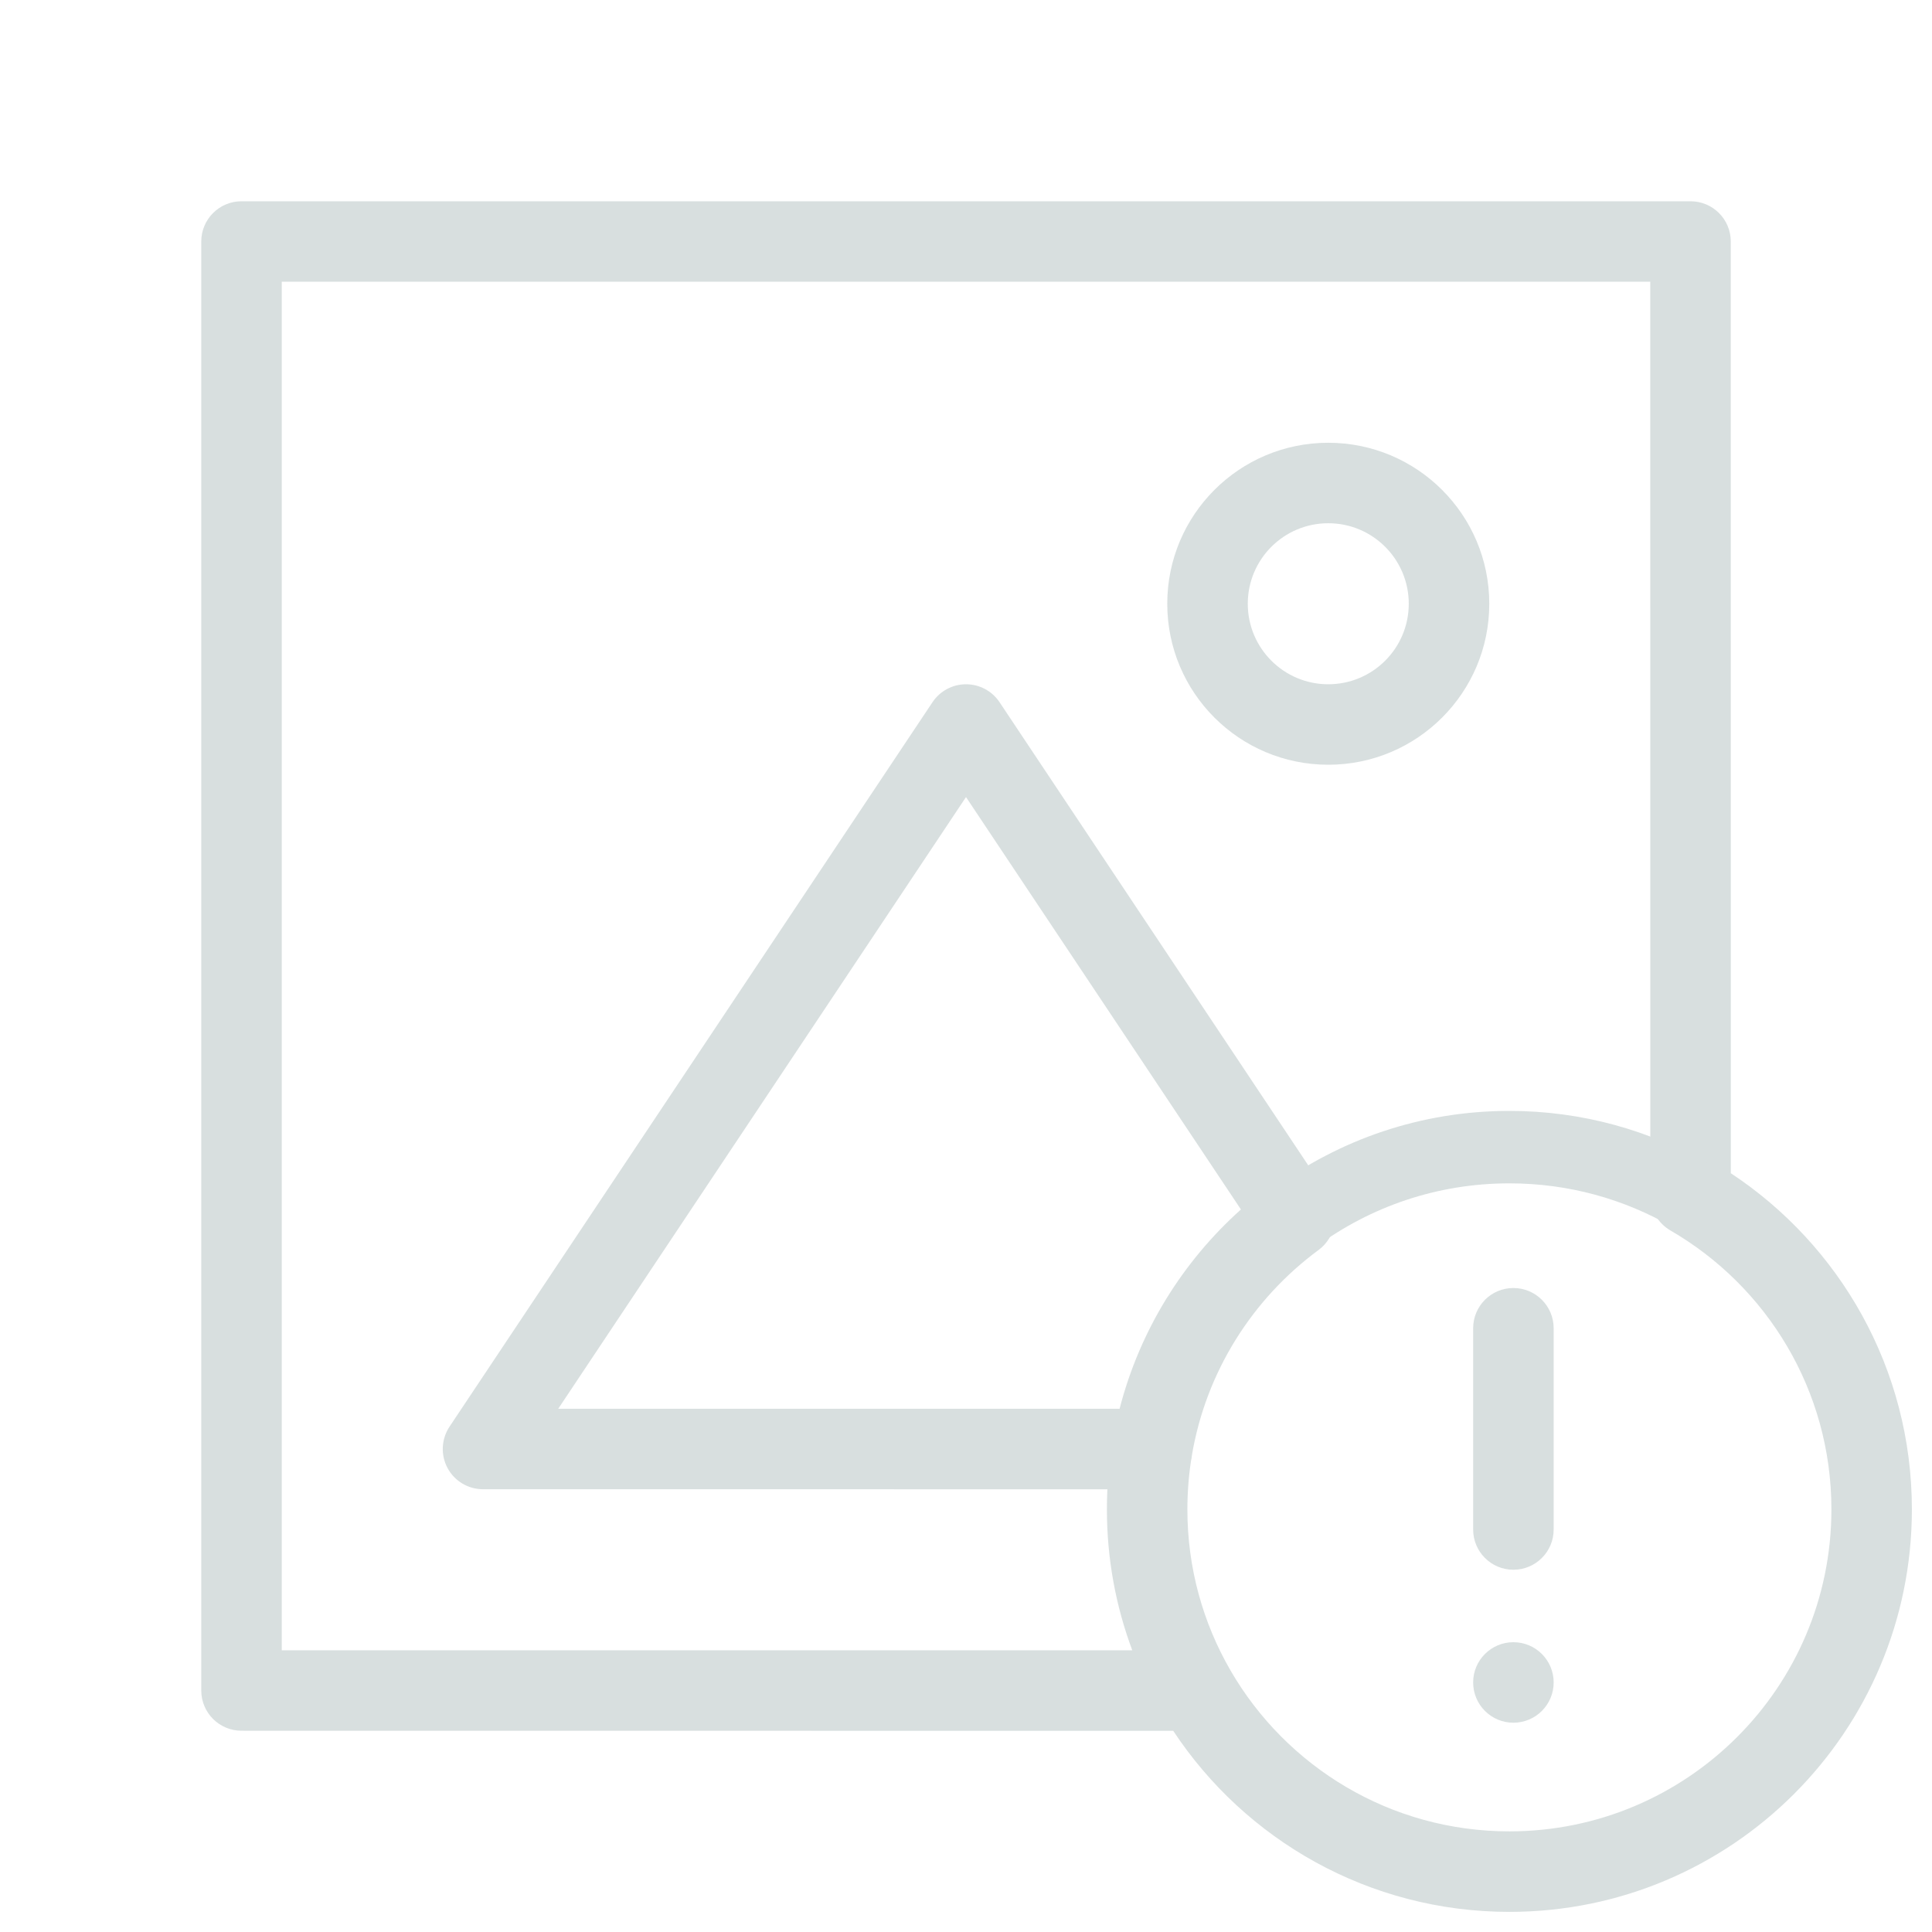 <svg width="46" height="46" viewBox="0 0 46 46" fill="none" xmlns="http://www.w3.org/2000/svg">
<path fill-rule="evenodd" clip-rule="evenodd" d="M4.792 5.75C4.792 5.221 5.221 4.792 5.75 4.792H40.25C40.78 4.792 41.209 5.221 41.209 5.75L41.21 27.934C43.806 29.647 45.521 32.591 45.521 35.938C45.521 41.23 41.231 45.521 35.938 45.521C32.592 45.521 29.647 43.805 27.934 41.21L5.75 41.208C5.221 41.208 4.792 40.779 4.792 40.25V5.75ZM29.297 39.771C28.645 38.644 28.271 37.336 28.271 35.938C28.271 35.501 28.308 35.074 28.377 34.659L26.487 34.342C26.4 34.861 26.355 35.395 26.355 35.938C26.355 37.117 26.568 38.248 26.959 39.293L6.709 39.292V6.708H39.292L39.293 28.467C39.293 28.809 39.476 29.125 39.772 29.297C42.065 30.624 43.605 33.101 43.605 35.938C43.605 40.172 40.172 43.604 35.938 43.604C33.102 43.604 30.624 42.065 29.297 39.771Z" fill="#D8DFDF"/>
<path fill-rule="evenodd" clip-rule="evenodd" d="M30.314 28.296C31.887 27.136 33.833 26.45 35.937 26.45C37.664 26.45 39.286 26.912 40.683 27.721L39.819 29.214C38.678 28.553 37.353 28.175 35.937 28.175C34.214 28.175 32.624 28.735 31.337 29.684L30.314 28.296Z" fill="#D8DFDF"/>
<path fill-rule="evenodd" clip-rule="evenodd" d="M23 16.292C23.321 16.292 23.62 16.452 23.798 16.718L31.623 28.458C31.907 28.884 31.806 29.458 31.395 29.761C29.824 30.919 28.713 32.659 28.377 34.659C28.3 35.12 27.9 35.459 27.432 35.459L11.5 35.458C11.147 35.458 10.822 35.264 10.655 34.952C10.489 34.641 10.507 34.263 10.703 33.968L22.203 16.718C22.381 16.452 22.68 16.292 23 16.292ZM13.291 33.542L26.657 33.542C27.136 31.68 28.159 30.039 29.546 28.797L23 18.978L13.291 33.542Z" fill="#D8DFDF"/>
<path fill-rule="evenodd" clip-rule="evenodd" d="M36.033 30.667C36.563 30.667 36.992 31.096 36.992 31.625V36.417C36.992 36.946 36.563 37.375 36.033 37.375C35.504 37.375 35.075 36.946 35.075 36.417V31.625C35.075 31.096 35.504 30.667 36.033 30.667Z" fill="#D8DFDF"/>
<path d="M36.992 40.058C36.992 40.588 36.563 41.017 36.033 41.017C35.504 41.017 35.075 40.588 35.075 40.058C35.075 39.529 35.504 39.1 36.033 39.1C36.563 39.1 36.992 39.529 36.992 40.058Z" fill="#D8DFDF"/>
<path fill-rule="evenodd" clip-rule="evenodd" d="M31.625 12.458C30.567 12.458 29.709 13.316 29.709 14.375C29.709 15.434 30.567 16.292 31.625 16.292C32.684 16.292 33.542 15.434 33.542 14.375C33.542 13.316 32.684 12.458 31.625 12.458ZM27.792 14.375C27.792 12.258 29.508 10.542 31.625 10.542C33.742 10.542 35.459 12.258 35.459 14.375C35.459 16.492 33.742 18.208 31.625 18.208C29.508 18.208 27.792 16.492 27.792 14.375Z" fill="#D8DFDF"/>
</svg>
